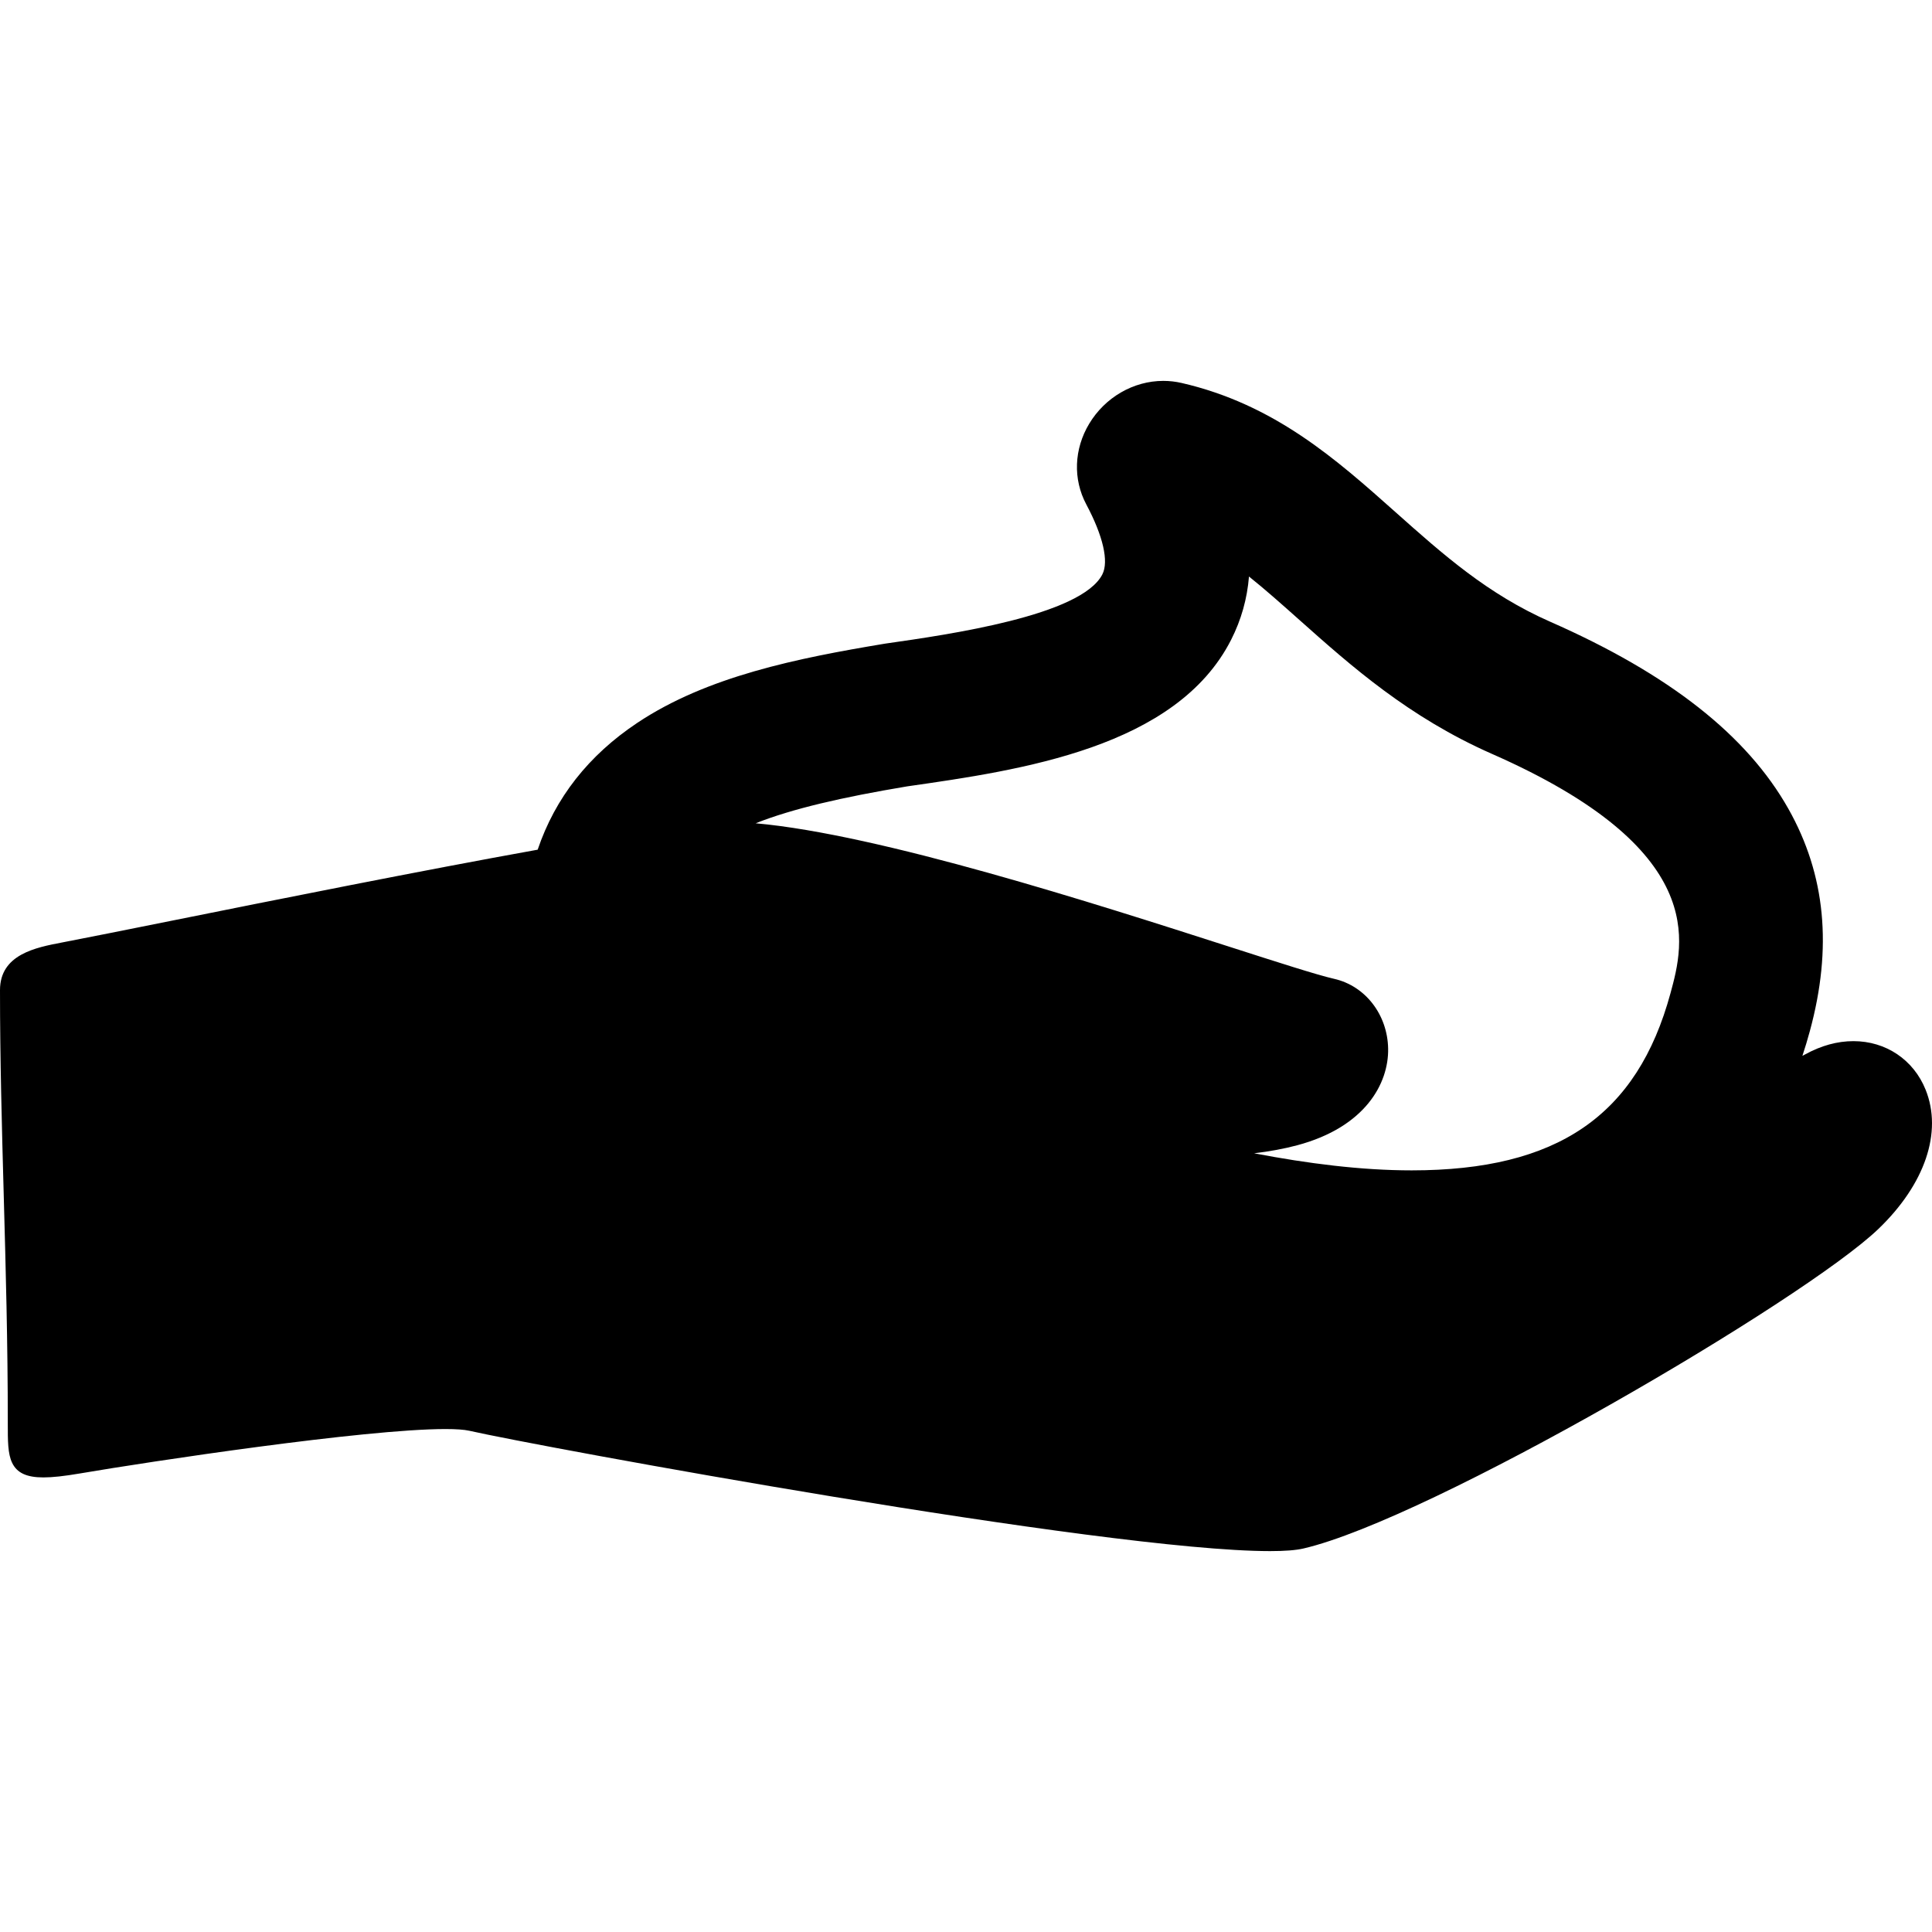 <?xml version="1.0" encoding="iso-8859-1"?>
<!-- Generator: Adobe Illustrator 17.1.0, SVG Export Plug-In . SVG Version: 6.00 Build 0)  -->
<!DOCTYPE svg PUBLIC "-//W3C//DTD SVG 1.1//EN" "http://www.w3.org/Graphics/SVG/1.1/DTD/svg11.dtd">
<svg version="1.1" id="Capa_1" xmlns="http://www.w3.org/2000/svg" xmlns:xlink="http://www.w3.org/1999/xlink" x="0px" y="0px"
	 viewBox="0 0 401.335 401.335" style="enable-background:new 0 0 401.335 401.335;" xml:space="preserve">
<path d="M400.009,226.368c-2.506-6.226-8.252-10.092-14.996-10.092c-3.343,0-6.721,0.929-10.042,2.761
	c-0.182,0.101-0.373,0.198-0.557,0.298c0.57-1.727,1.083-3.442,1.544-5.137c4.725-17.366,3.27-32.47-4.449-46.175
	c-8.613-15.292-24.798-28.006-49.481-38.868c-12.995-5.719-22.271-13.98-32.092-22.727c-12.381-11.027-25.185-22.43-44.472-26.873
	c-1.246-0.288-2.528-0.434-3.81-0.434c-6.199,0-12.099,3.414-15.398,8.908c-3.159,5.262-3.386,11.518-0.605,16.738
	c3.491,6.552,4.711,11.851,3.348,14.537c-4.35,8.571-31.787,12.491-44.973,14.374l-0.345,0.054
	c-17.983,2.997-36.758,6.735-51.298,16.429c-10.134,6.756-17.043,15.568-20.693,26.344c-24.292,4.373-54.053,10.343-75.612,14.671
	c-10.13,2.033-18.132,3.64-23.179,4.604C7.455,196.82,0,198.243,0,205.677c0,14.391,0.38,28.241,0.783,42.905
	c0.411,14.941,0.835,30.391,0.835,46.74v0.375c-0.001,3.646-0.002,6.279,0.895,8.16c1.004,2.107,3.009,3.047,6.499,3.047
	c1.892,0,4.308-0.262,7.603-0.825c14.416-2.463,59.184-9.224,75.904-9.224c2.256,0,3.931,0.121,4.979,0.358
	c14.222,3.229,132.102,24.997,166.32,24.998c0,0,0.001,0,0.001,0c3.105,0,5.38-0.179,6.955-0.545
	c26.394-6.133,104.064-51.618,119.448-66.398C399.894,245.974,403.552,235.169,400.009,226.368z M188.441,163.354
	c23.647-3.378,55.924-8.04,67.309-30.471c2.094-4.126,3.327-8.505,3.701-13.123c3.392,2.711,6.83,5.773,10.534,9.072
	c10.608,9.447,22.632,20.156,39.959,27.782c45.182,19.883,39.903,39.284,37.067,49.707c-6.924,25.45-23.503,36.799-53.755,36.799
	c-10.53,0-21.664-1.426-32.737-3.547c3.219-0.383,6.209-0.935,8.937-1.663c14.144-3.773,19.037-12.852,18.901-20.089
	c-0.133-7.063-4.742-13.02-11.209-14.487c-3.479-0.789-11.673-3.423-22.047-6.758c-27.488-8.837-72.394-23.271-98.129-25.556
	C164.538,168.017,174.81,165.632,188.441,163.354z"/>
<g>
</g>
<g>
</g>
<g>
</g>
<g>
</g>
<g>
</g>
<g>
</g>
<g>
</g>
<g>
</g>
<g>
</g>
<g>
</g>
<g>
</g>
<g>
</g>
<g>
</g>
<g>
</g>
<g>
</g>
</svg>
